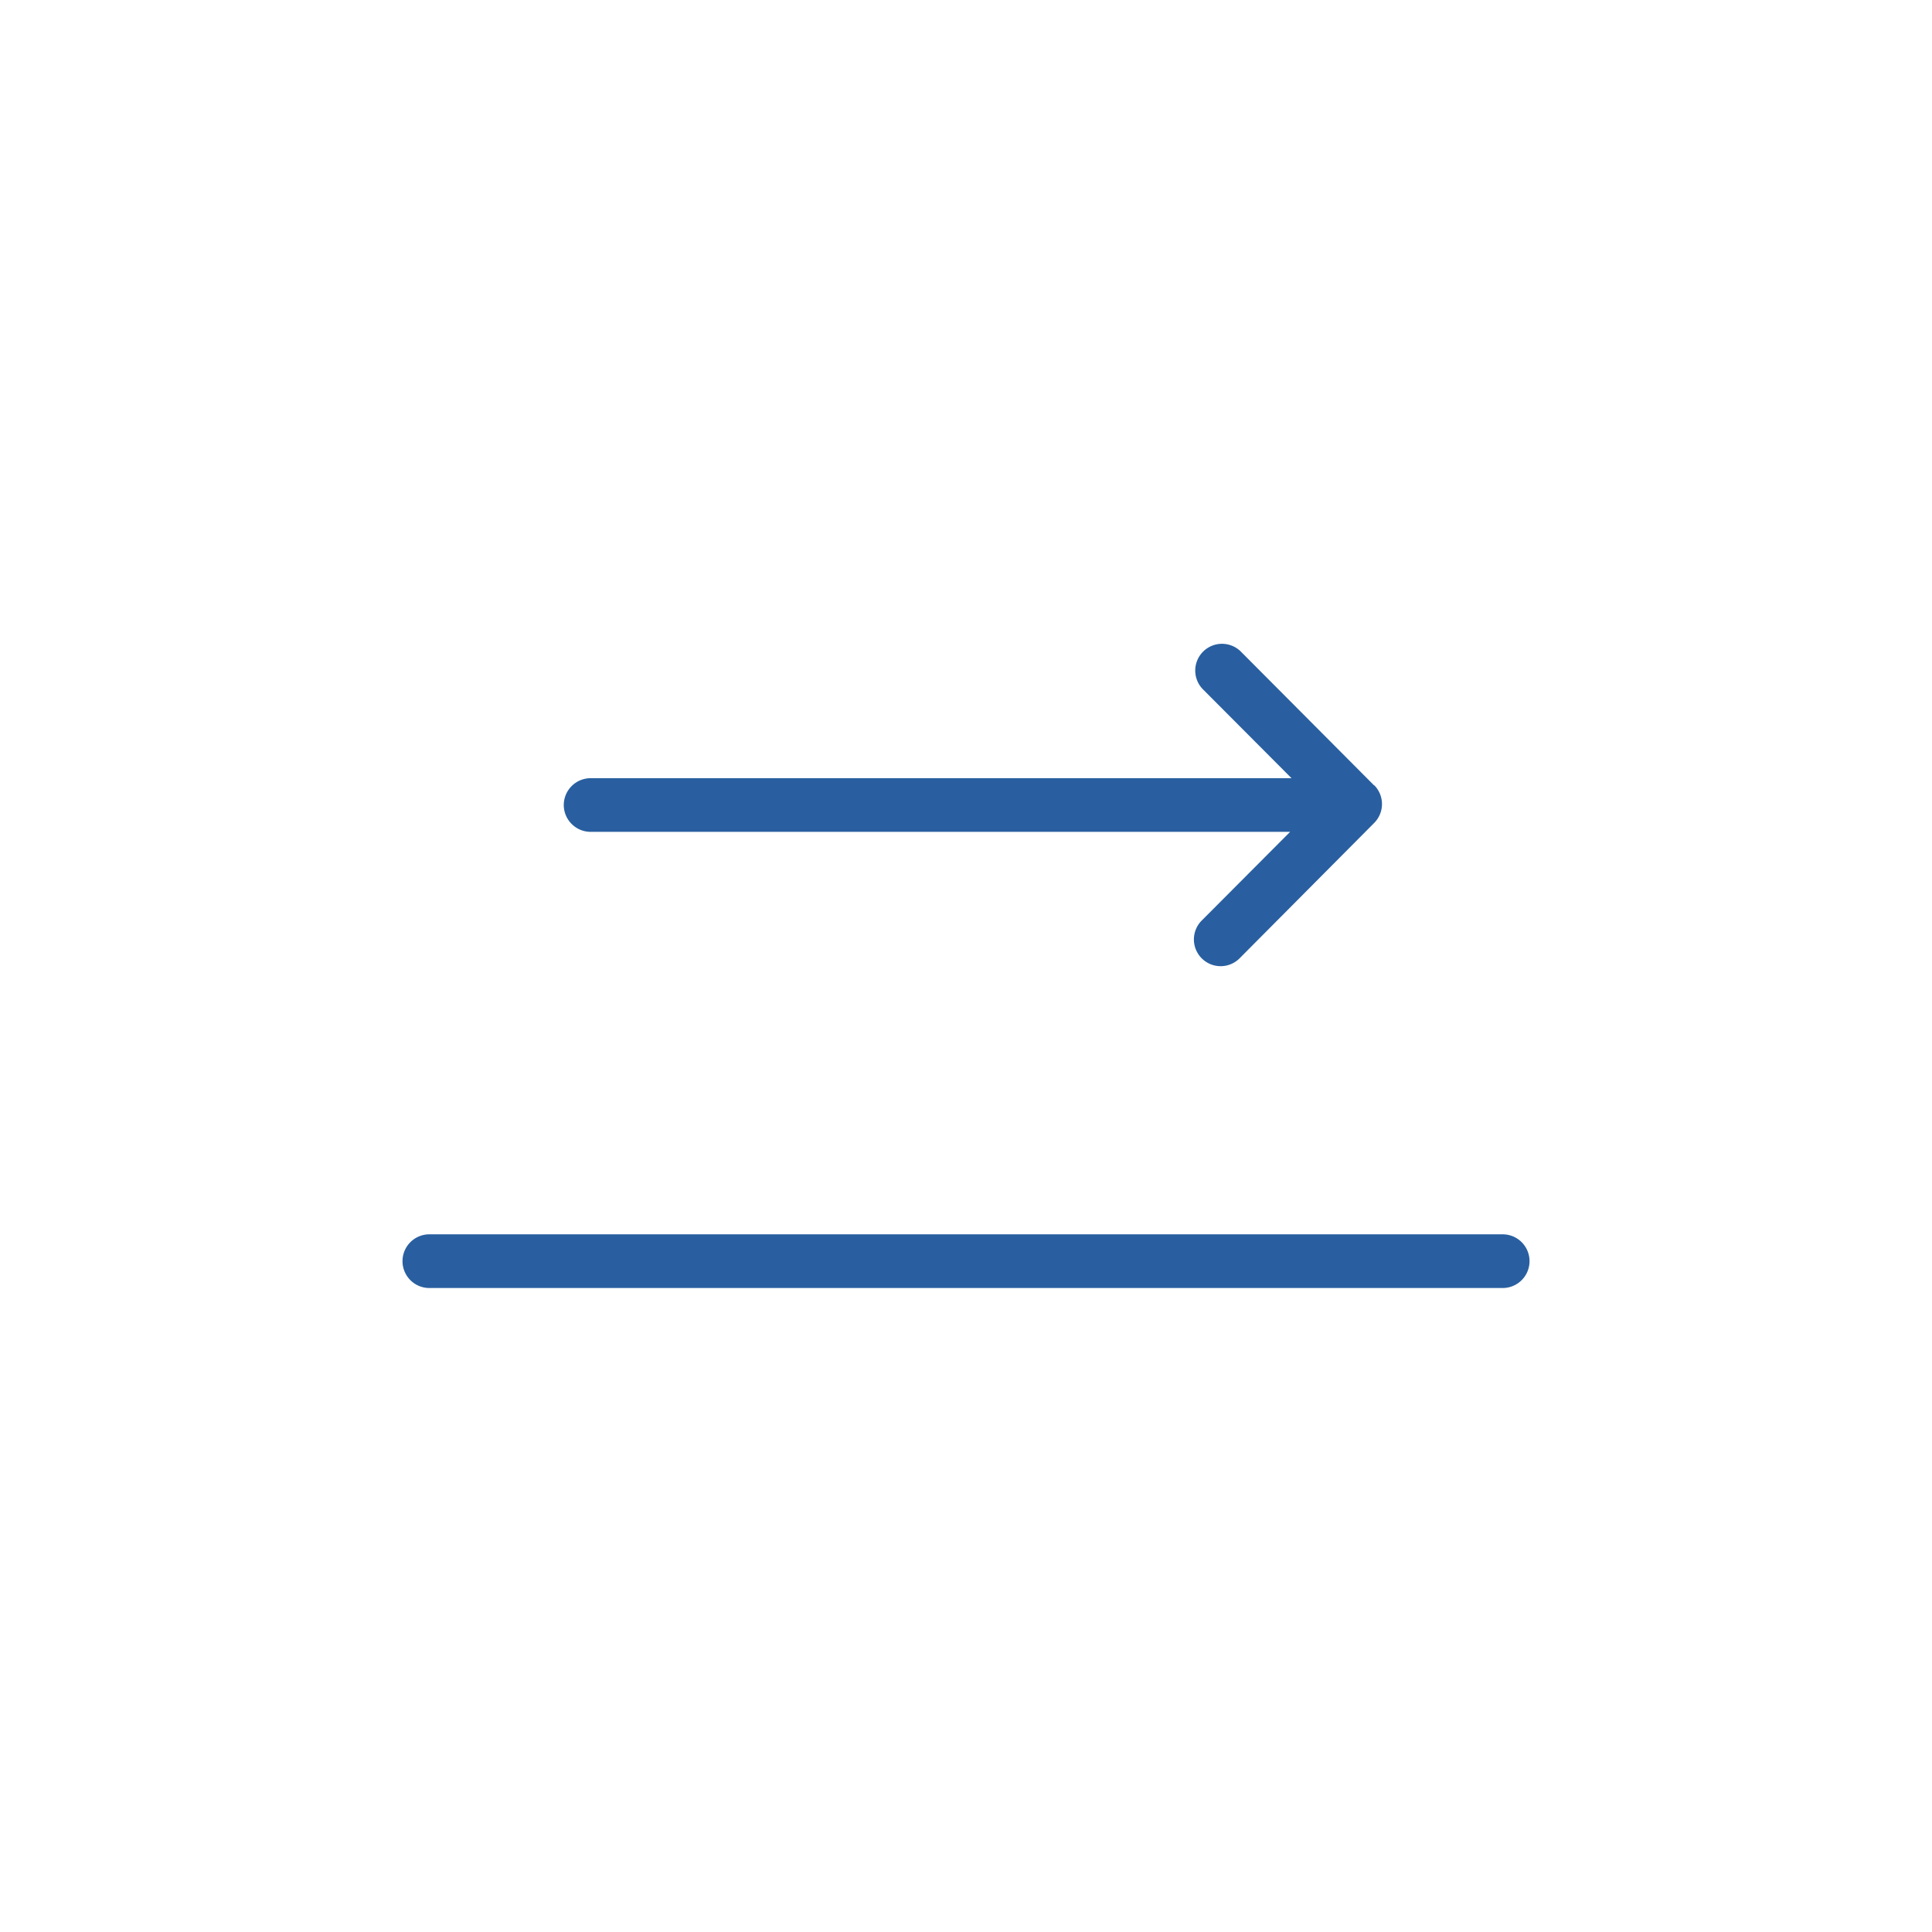 <svg xmlns="http://www.w3.org/2000/svg" width="52" height="52" fill="none"><g fill="#295FA0" clip-path="url(#a)"><path d="M40.444 33.222H11.556a.722.722 0 1 0 0 1.445h28.889a.722.722 0 0 0 0-1.445ZM36.985 21.14l-3.575-3.59a.72.72 0 1 0-1.018 1.018l2.369 2.377H15.896a.724.724 0 0 0-.722.722c0 .397.325.722.722.722h18.828l-2.368 2.376a.72.72 0 1 0 1.018 1.018l3.611-3.632a.72.72 0 0 0 0-1.019v.008Z"/></g><defs><clipPath id="a"><path fill="#fff" d="M0 0h52v52H0z"/></clipPath></defs></svg>